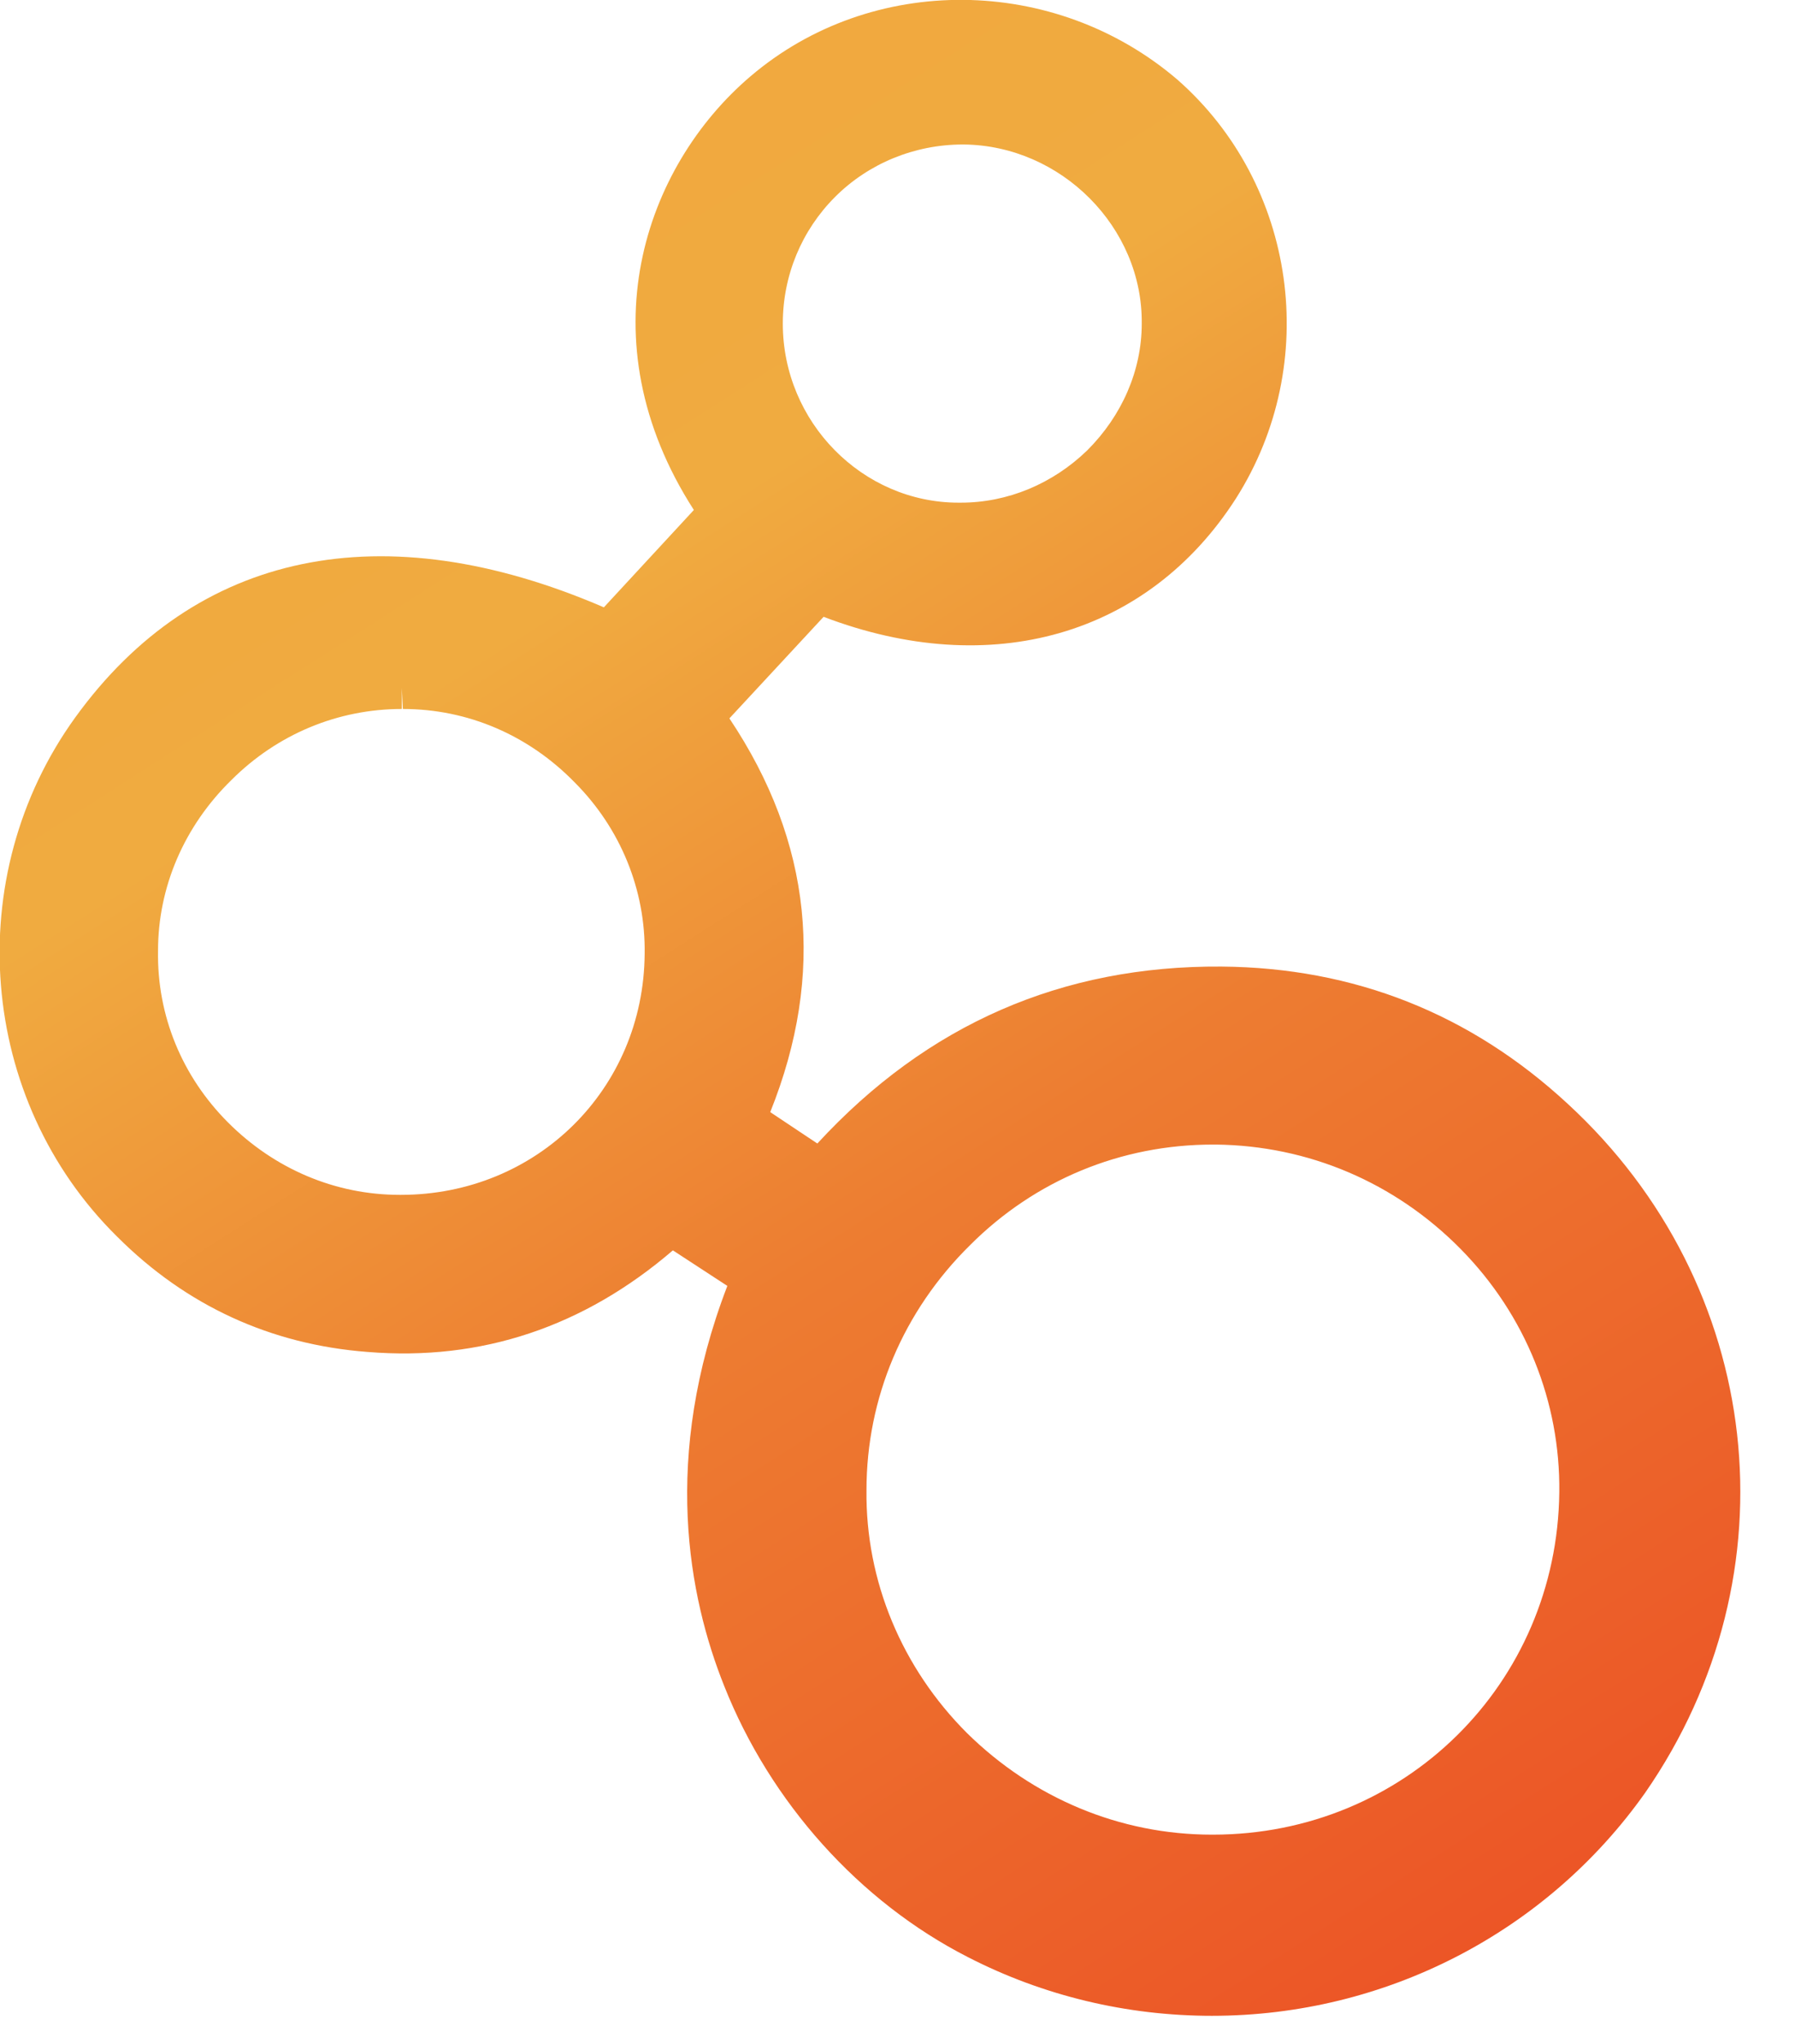 <svg width="29" height="33" viewBox="0 0 29 33" fill="none" xmlns="http://www.w3.org/2000/svg">
<path d="M25.327 17.821C23.755 16.367 21.878 15.623 19.731 15.606C17.161 15.589 14.98 16.536 13.205 18.463L12.444 17.956C13.34 15.724 13.12 13.594 11.784 11.599L13.306 9.959C16.011 10.99 18.547 10.263 19.968 8.048C21.354 5.867 20.948 2.976 19.021 1.285C17.043 -0.406 14.084 -0.439 12.123 1.234C10.415 2.688 9.434 5.478 11.21 8.234L9.756 9.806C6.188 8.268 3.162 8.893 1.217 11.582C-0.642 14.152 -0.355 17.753 1.894 19.968C3.01 21.084 4.379 21.709 5.935 21.828C7.777 21.98 9.434 21.422 10.871 20.188L11.751 20.762C10.685 23.535 11.125 25.784 11.7 27.221C12.444 29.098 13.881 30.704 15.639 31.6C16.857 32.226 18.209 32.547 19.579 32.547C22.386 32.547 24.989 31.194 26.579 28.946C29.03 25.412 28.506 20.746 25.327 17.821ZM19.596 18.48C19.613 18.48 19.63 18.48 19.646 18.48C21.134 18.497 22.538 19.089 23.603 20.171C24.651 21.236 25.209 22.639 25.192 24.093C25.158 27.187 22.69 29.622 19.596 29.622H19.579C18.091 29.622 16.688 29.03 15.623 27.982C14.574 26.934 13.982 25.53 13.999 24.059C13.999 22.572 14.591 21.168 15.673 20.103C16.721 19.055 18.108 18.48 19.596 18.48ZM6.492 11.108L6.509 11.447C7.558 11.447 8.538 11.869 9.282 12.63C10.026 13.374 10.432 14.371 10.415 15.403C10.398 17.584 8.674 19.292 6.476 19.292H6.459C5.41 19.292 4.43 18.869 3.686 18.125C2.942 17.381 2.536 16.4 2.553 15.352C2.553 14.321 2.976 13.34 3.737 12.596C4.481 11.852 5.461 11.447 6.492 11.447V11.108ZM12.647 5.225C12.647 4.447 12.951 3.72 13.492 3.179C14.033 2.638 14.777 2.333 15.555 2.333H15.572C17.144 2.35 18.463 3.669 18.446 5.225C18.446 5.985 18.125 6.712 17.567 7.27C17.009 7.811 16.282 8.116 15.521 8.116H15.487C13.932 8.116 12.647 6.814 12.647 5.225Z" fill="url(#paint0_linear_2_6185)"/>
<defs>
<linearGradient id="paint0_linear_2_6185" x1="5.294" y1="2.489" x2="24.675" y2="32.853" gradientUnits="userSpaceOnUse">
<stop stop-color="#F1A83E"/>
<stop offset="0.226" stop-color="#F0AB40"/>
<stop offset="0.542" stop-color="#ED7C31"/>
<stop offset="0.969" stop-color="#EC5426"/>
</linearGradient>
</defs>
</svg>
